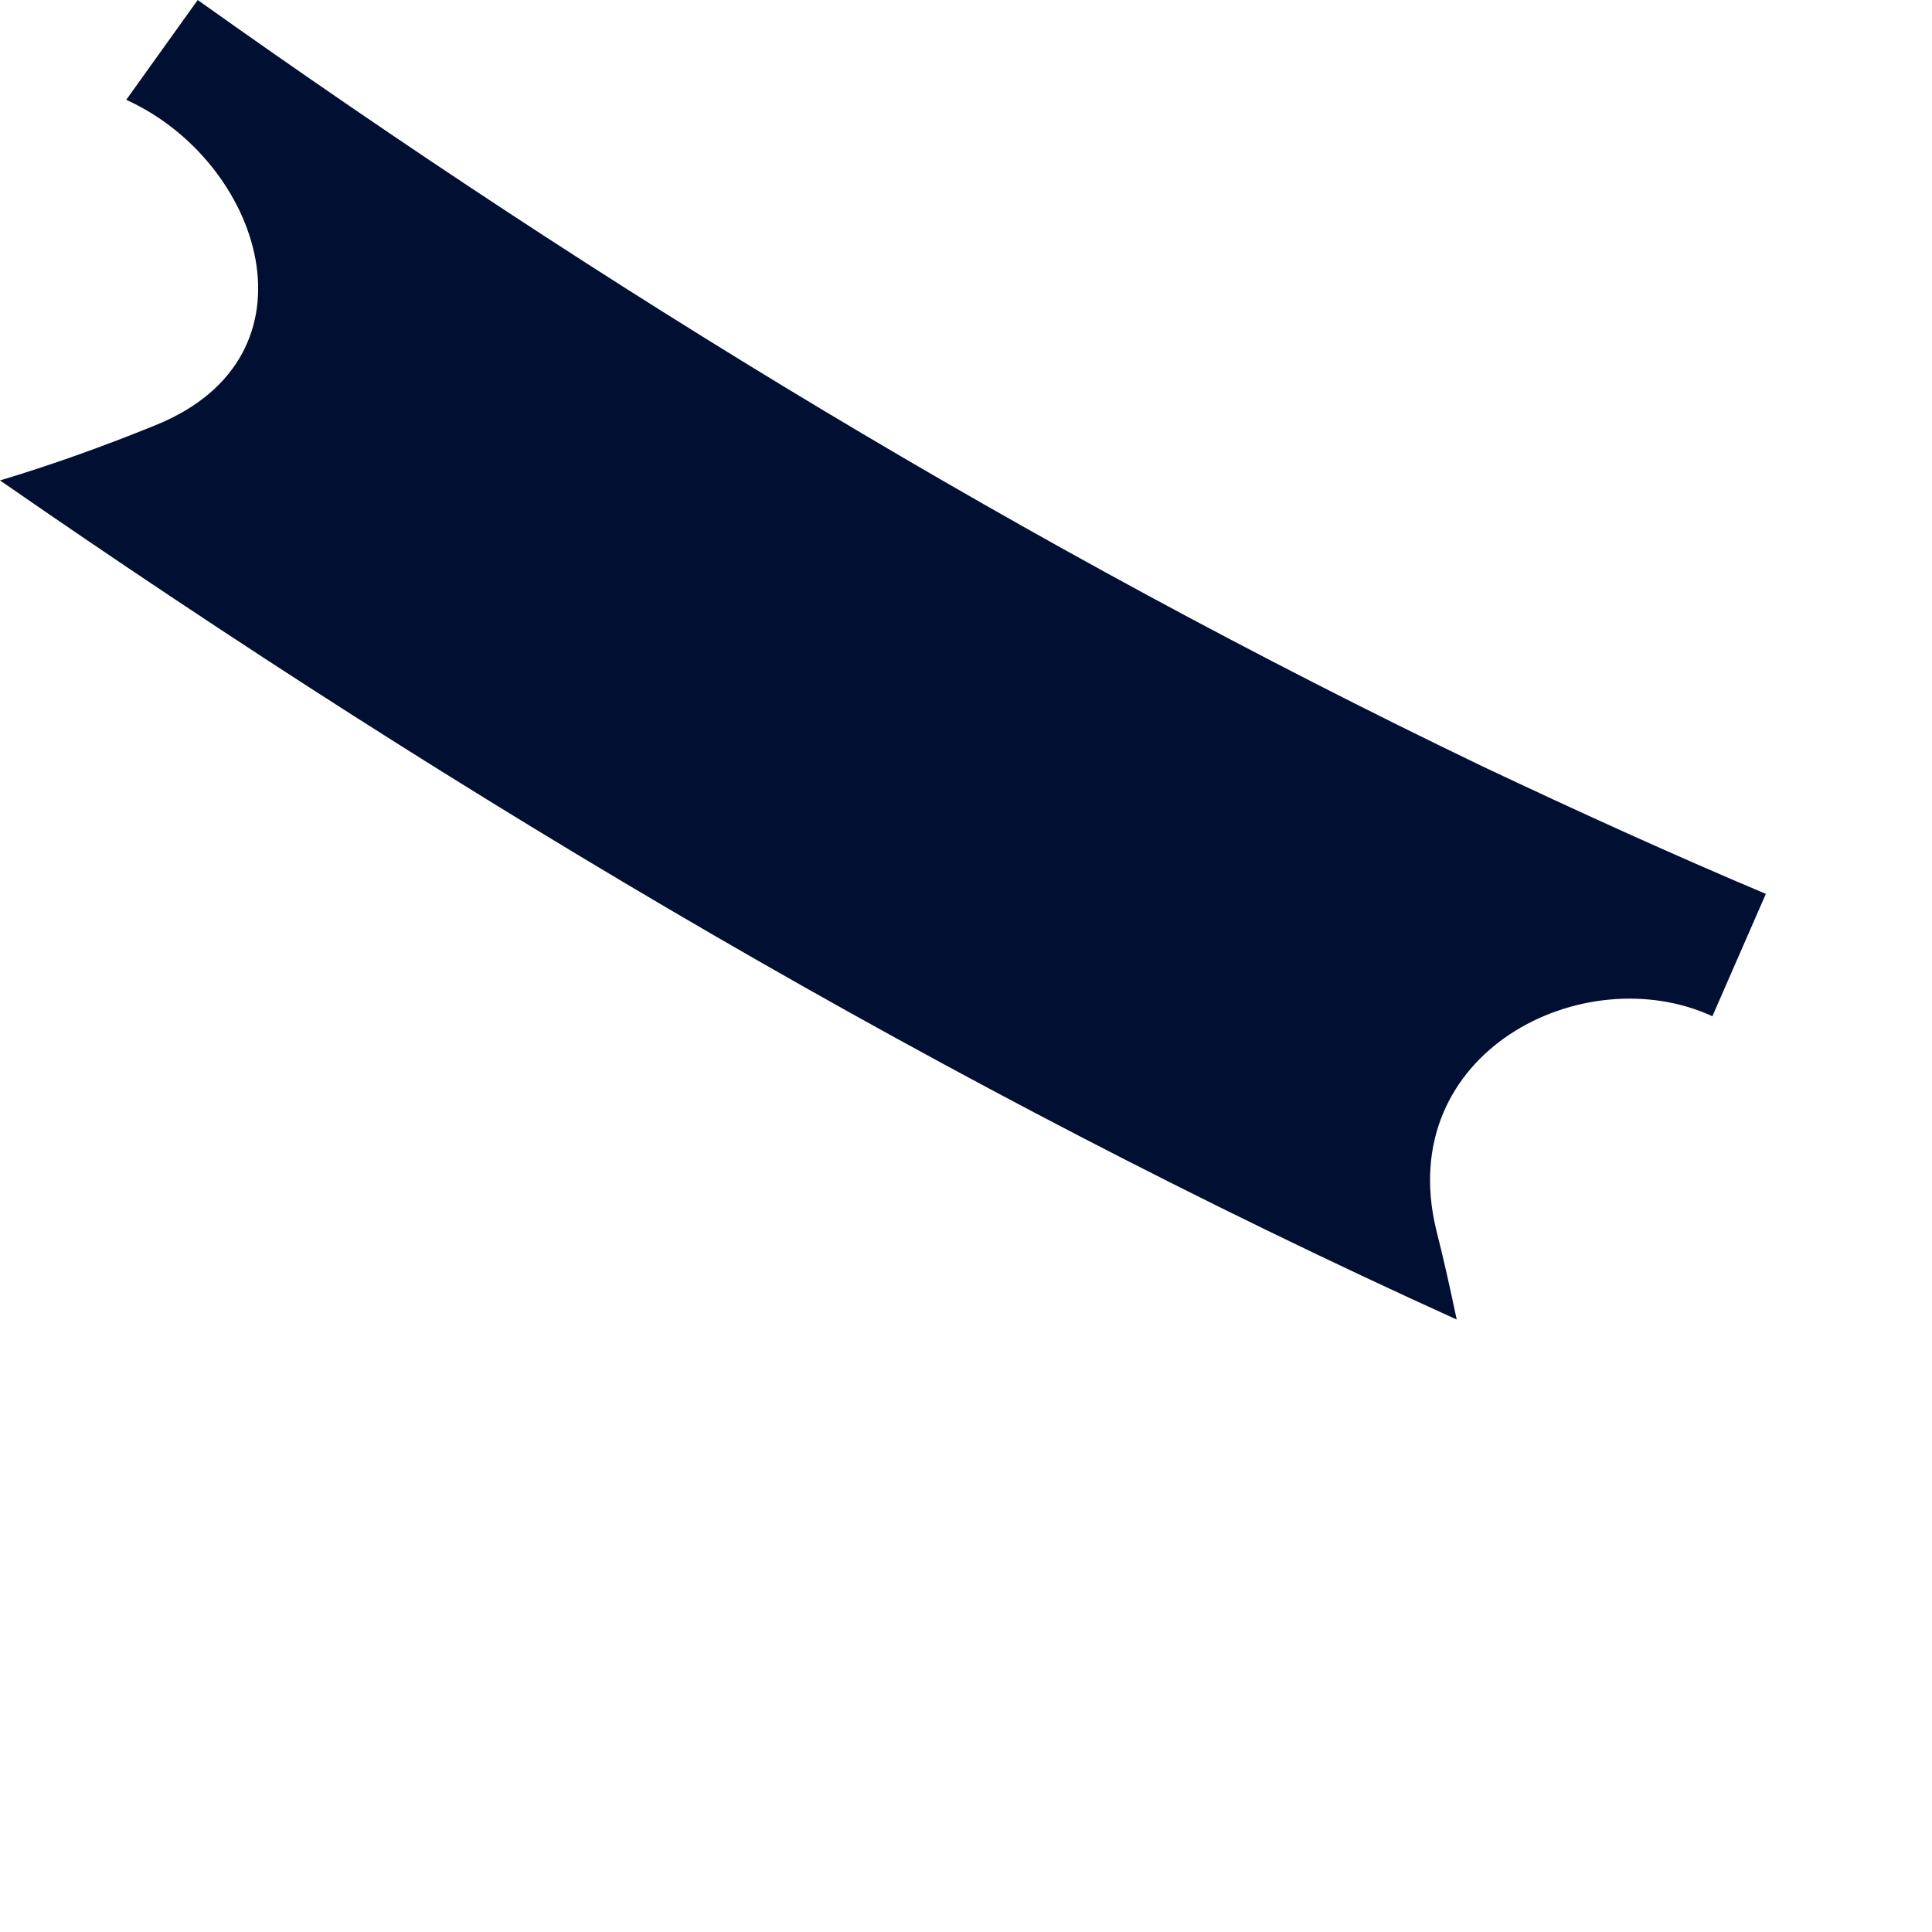 <?xml version="1.0" encoding="utf-8"?>
<svg xmlns="http://www.w3.org/2000/svg" fill="none" height="100%" overflow="visible" preserveAspectRatio="none" style="display: block;" viewBox="0 0 3 3" width="100%">
<path d="M2.742 1.388L2.659 1.578C2.459 1.486 2.164 1.634 2.23 1.909C2.242 1.956 2.252 2.002 2.262 2.049C1.477 1.693 0.723 1.247 0 0.746C0.08 0.722 0.161 0.693 0.242 0.66C0.506 0.553 0.406 0.25 0.196 0.155L0.307 0C0.938 0.449 1.599 0.852 2.302 1.19C2.448 1.259 2.595 1.326 2.742 1.388Z" fill="#011032" id="Vector"/>
</svg>